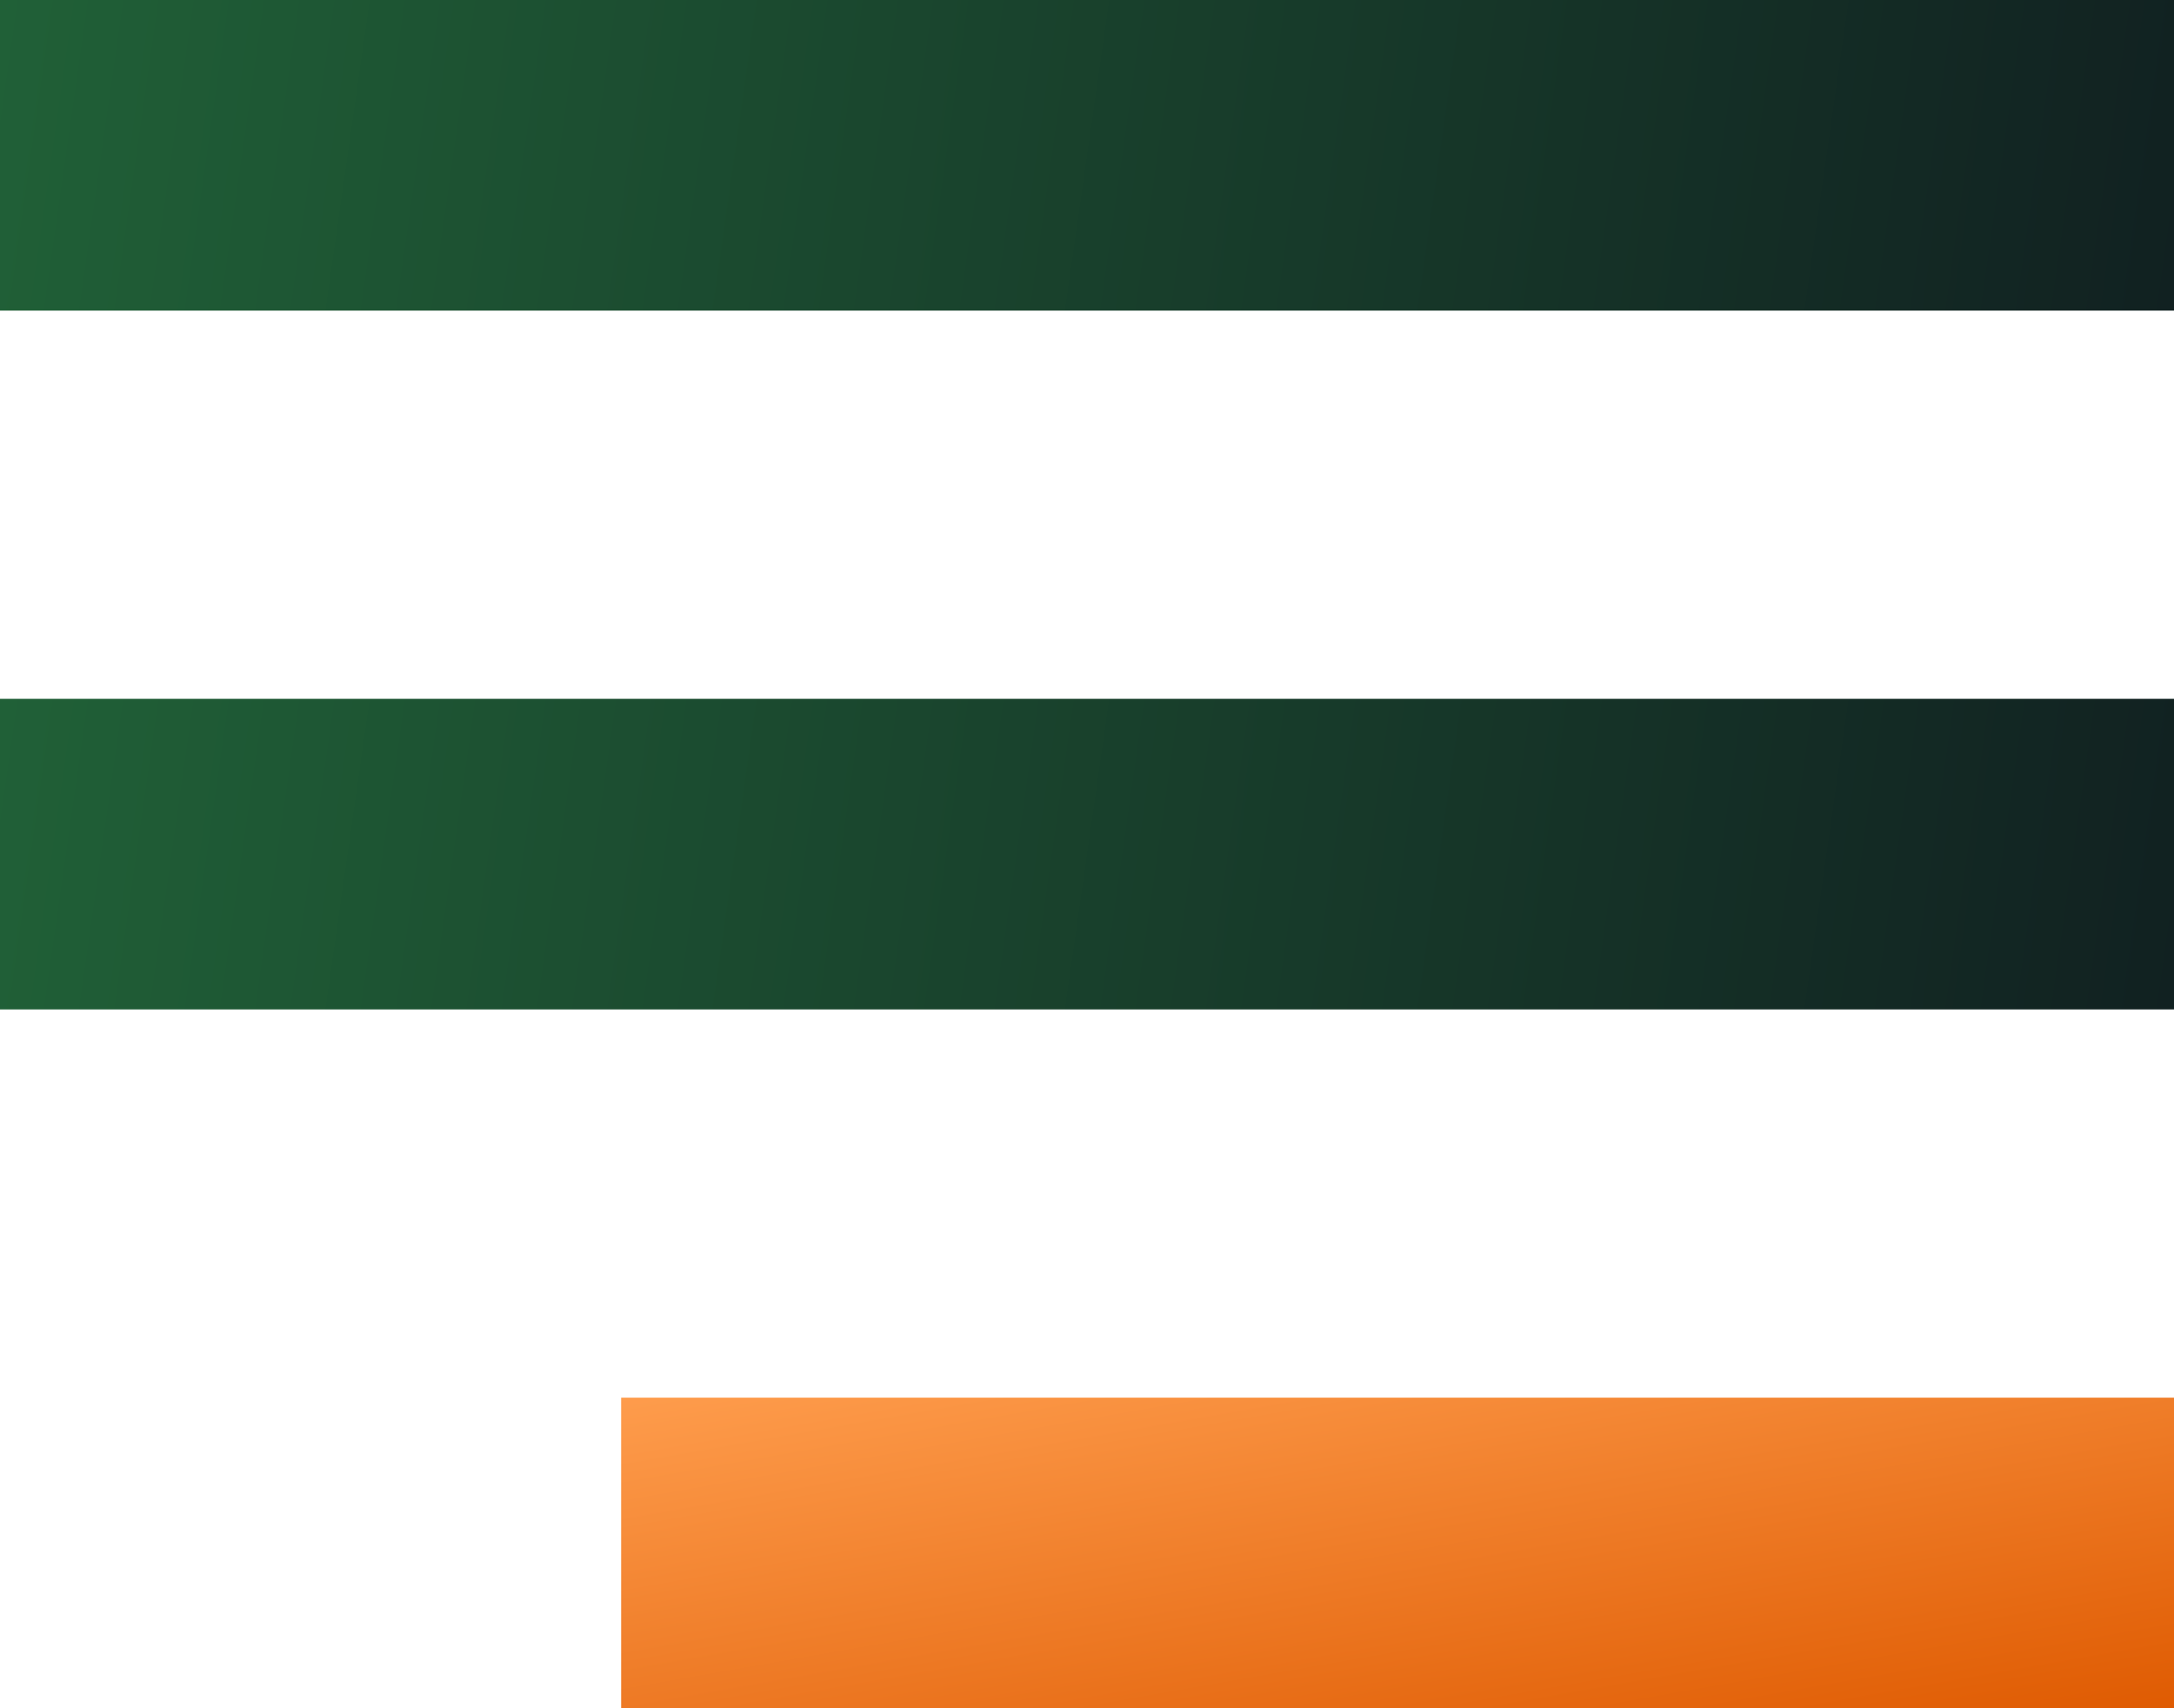 <?xml version="1.0" encoding="UTF-8"?> <svg xmlns="http://www.w3.org/2000/svg" width="28" height="22" viewBox="0 0 28 22" fill="none"><rect x="8" y="18" width="20" height="4" fill="url(#paint0_linear_981_7)"></rect><rect y="9" width="28" height="4" fill="url(#paint1_linear_981_7)"></rect><rect width="28" height="4" fill="url(#paint2_linear_981_7)"></rect><defs><linearGradient id="paint0_linear_981_7" x1="28.05" y1="21.994" x2="26.772" y2="14.707" gradientUnits="userSpaceOnUse"><stop stop-color="#DF5B02"></stop><stop offset="1" stop-color="#FE9C4C"></stop></linearGradient><linearGradient id="paint1_linear_981_7" x1="0" y1="9" x2="28" y2="13" gradientUnits="userSpaceOnUse"><stop stop-color="#206037"></stop><stop offset="1" stop-color="#112121"></stop></linearGradient><linearGradient id="paint2_linear_981_7" x1="0" y1="0" x2="28" y2="4" gradientUnits="userSpaceOnUse"><stop stop-color="#206037"></stop><stop offset="1" stop-color="#112121"></stop></linearGradient></defs></svg> 